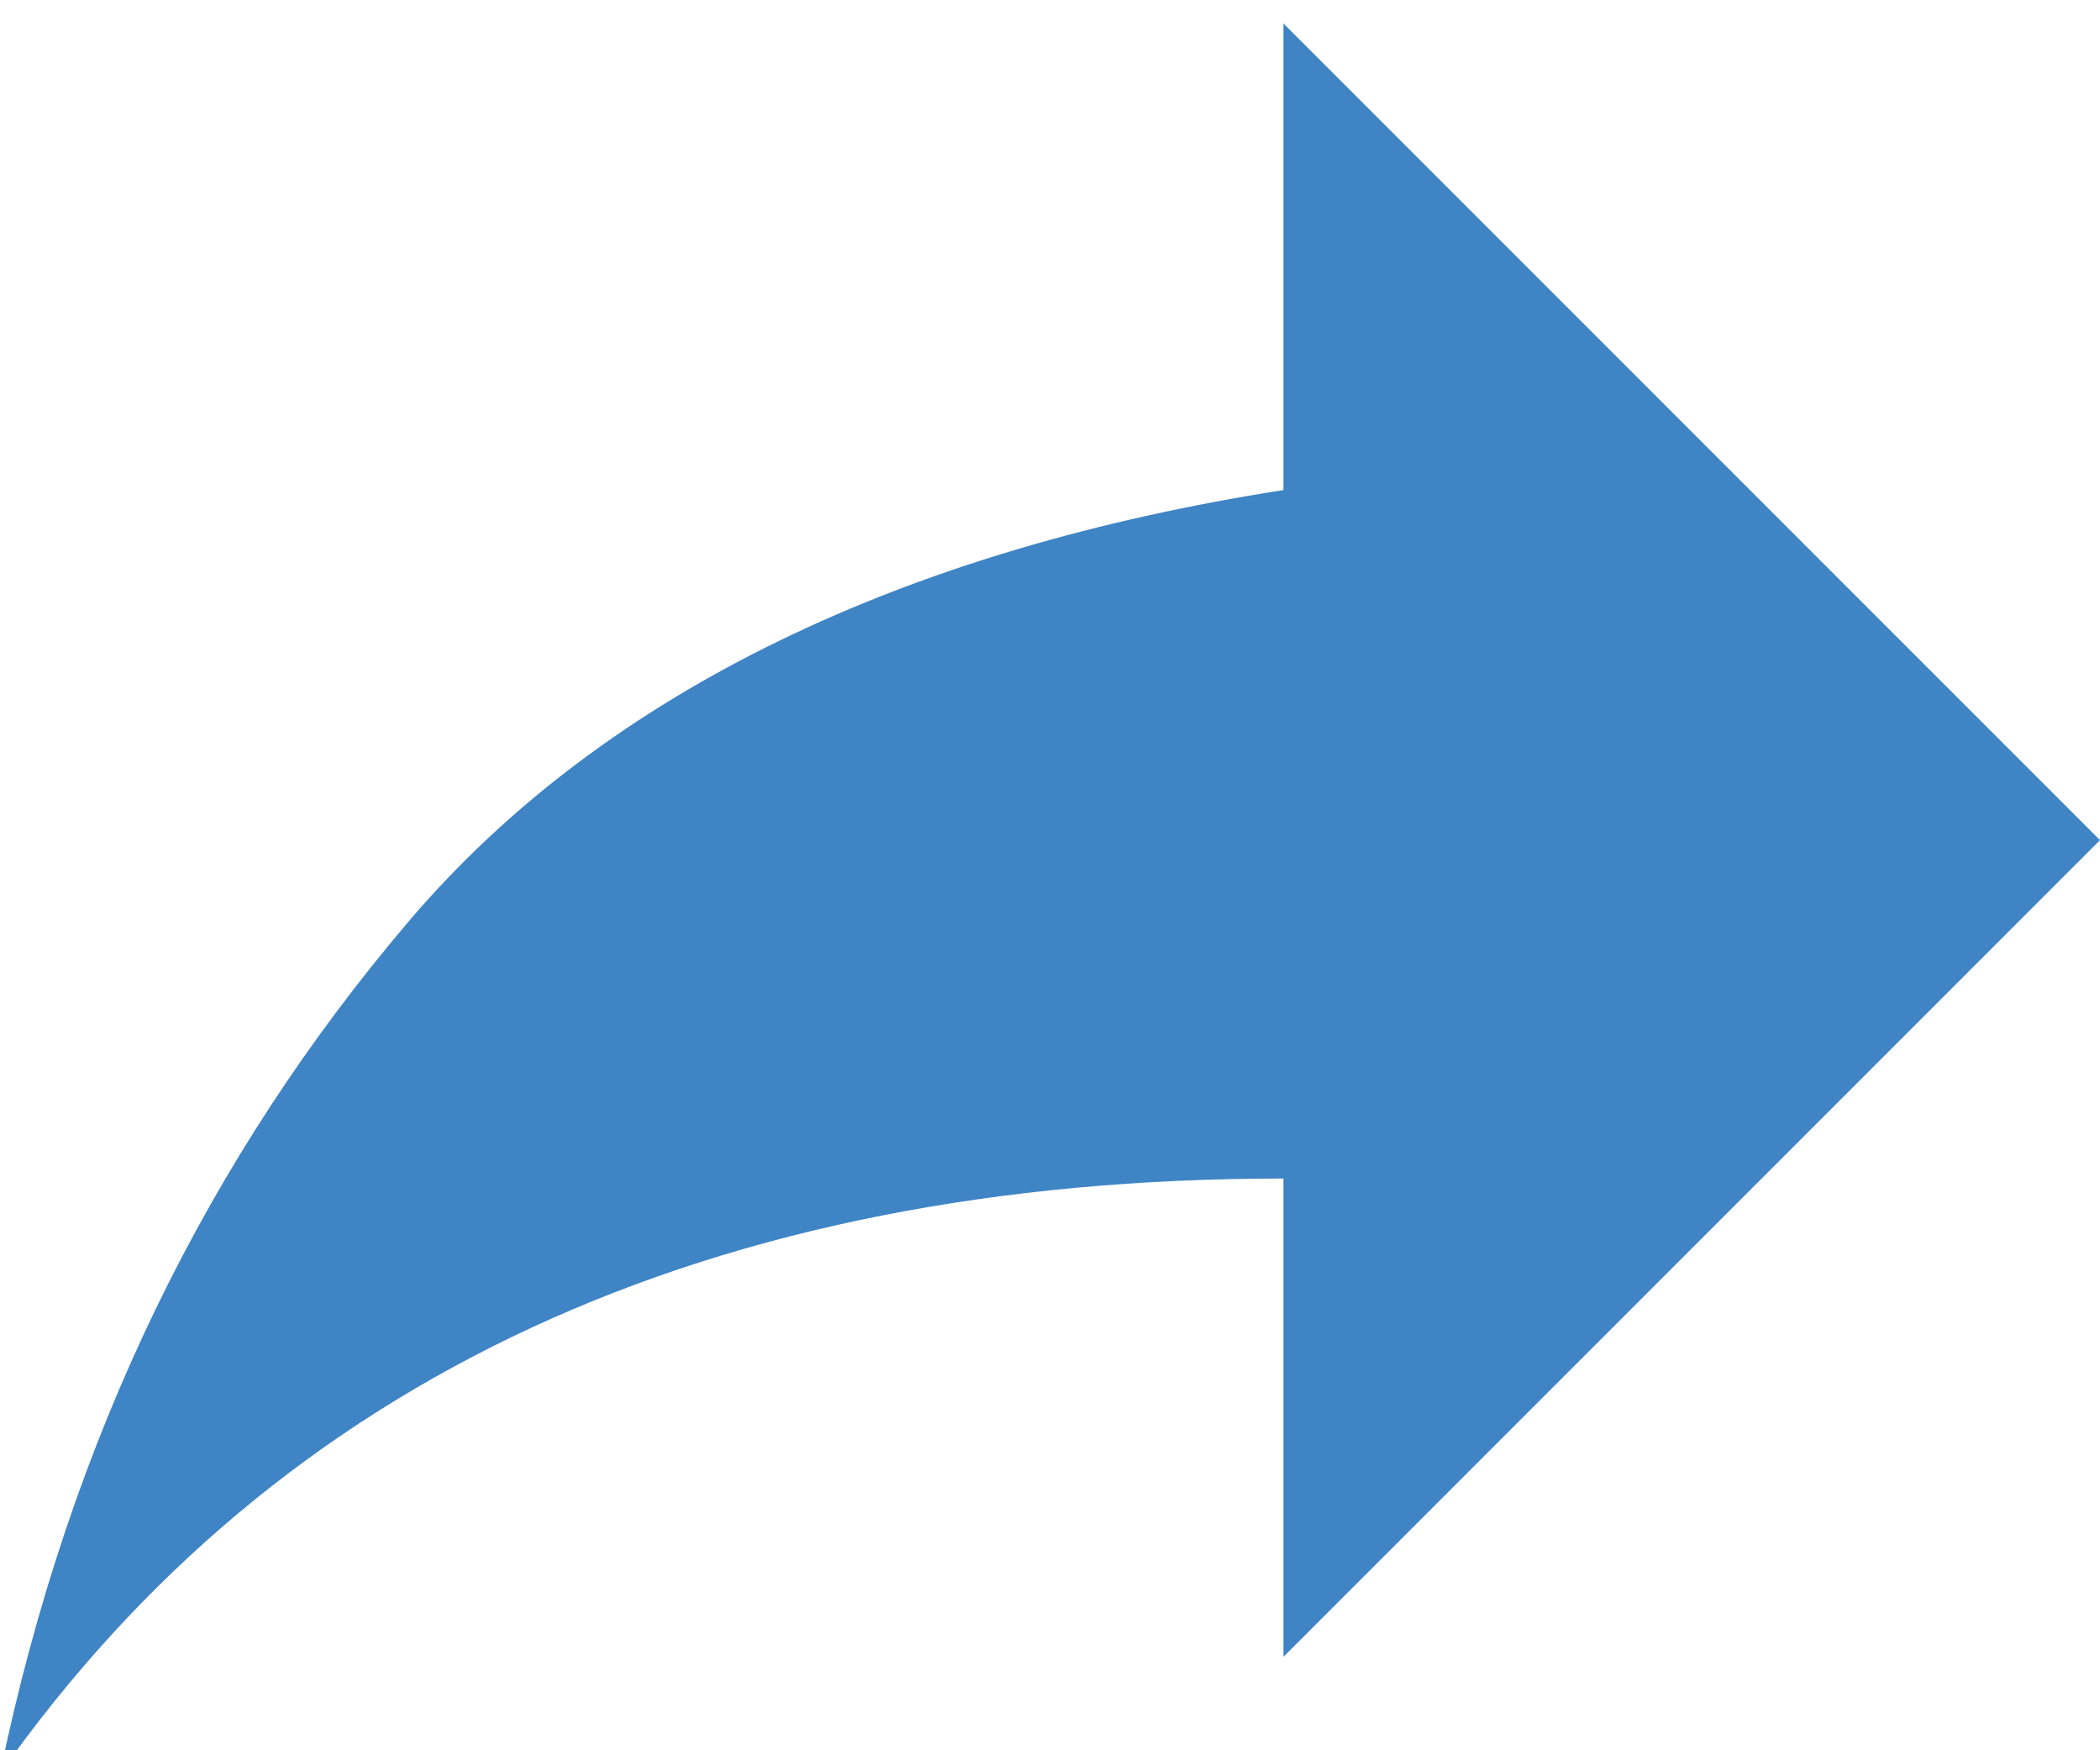 <svg xmlns="http://www.w3.org/2000/svg" width="18" height="15" viewBox="0 0 18 15"><g><g><path fill="#3f84c5" d="M11 4.2c-3.2.5-5.8 1.7-7.5 3.7-1.7 2-2.9 4.4-3.5 7.3 2.4-3.4 6.1-5.1 11-5.1v4.1l7-7-7-7z"/></g></g></svg>